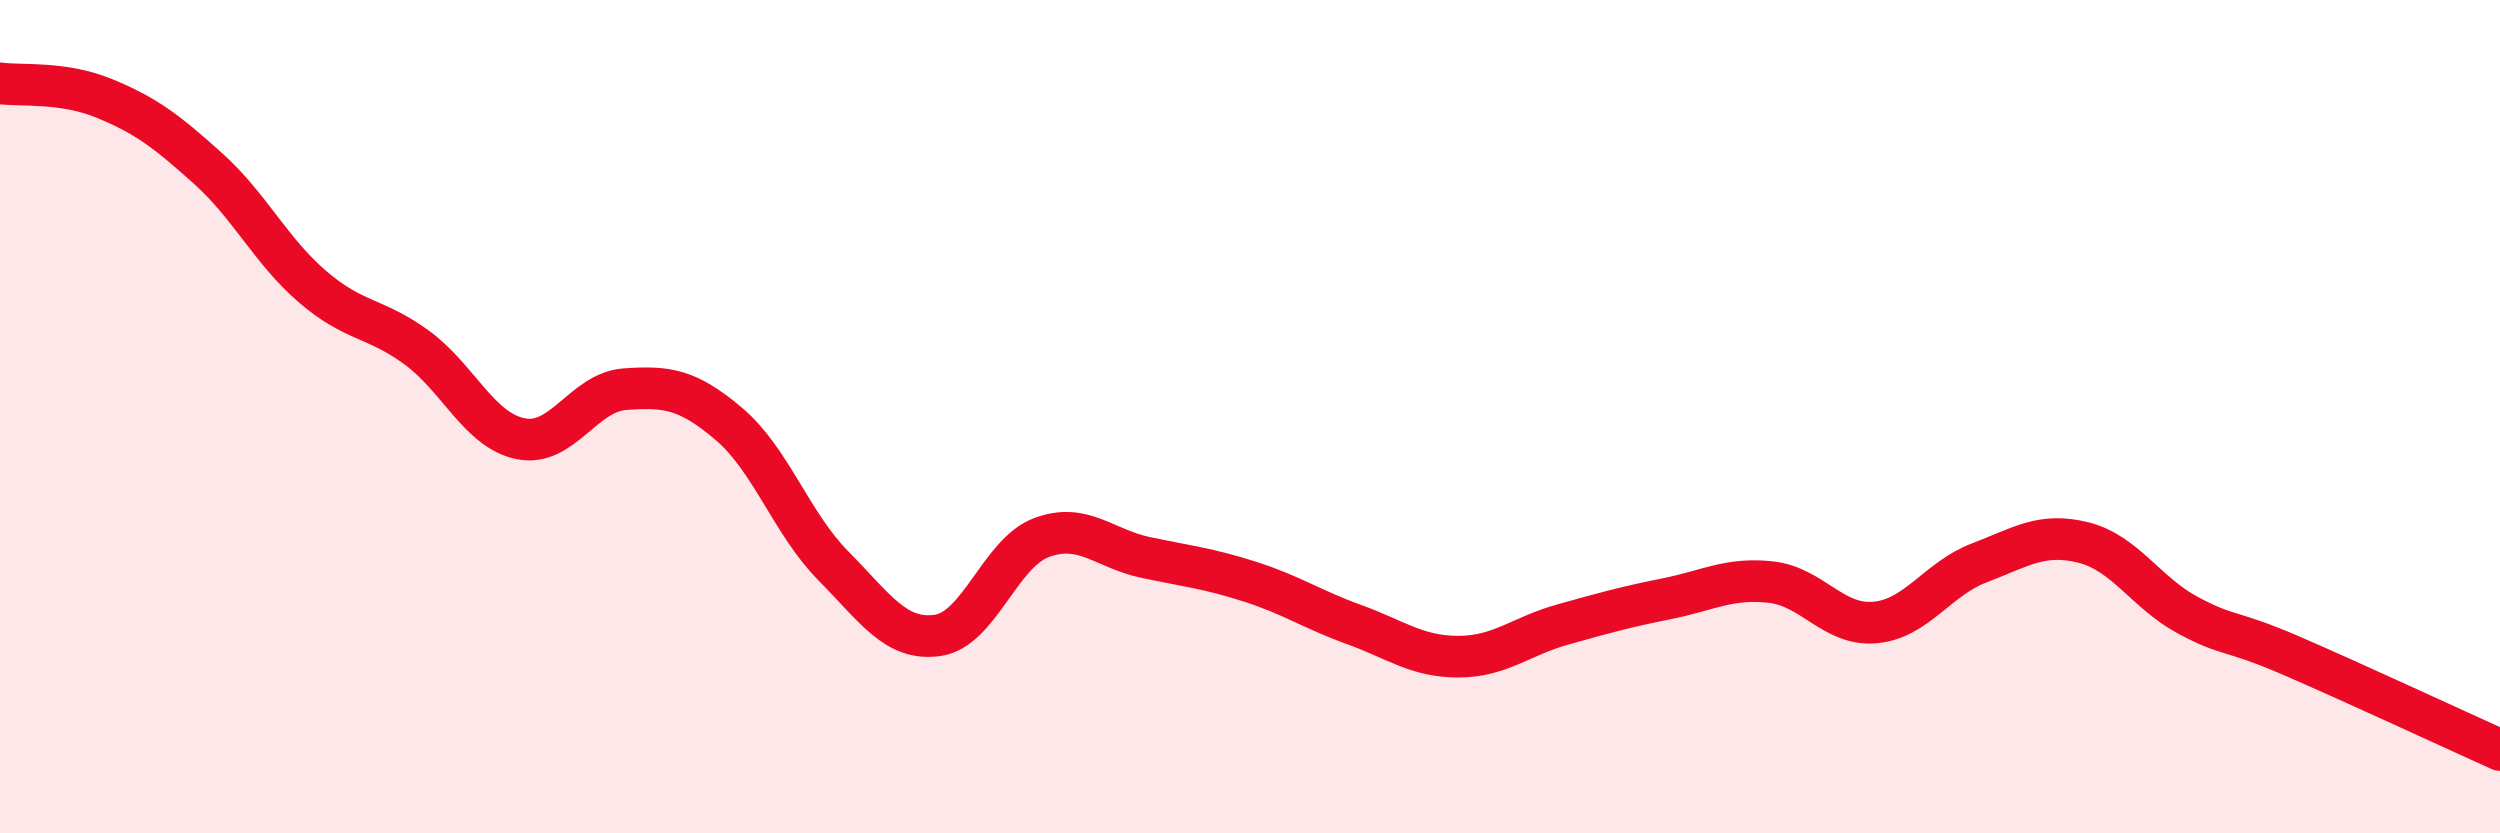 
    <svg width="60" height="20" viewBox="0 0 60 20" xmlns="http://www.w3.org/2000/svg">
      <path
        d="M 0,2 C 0.5,2.07 1.5,1.95 2.5,2.36 C 3.5,2.77 4,3.15 5,4.05 C 6,4.95 6.5,6.02 7.5,6.88 C 8.5,7.74 9,7.61 10,8.34 C 11,9.07 11.5,10.33 12.5,10.53 C 13.5,10.73 14,9.41 15,9.34 C 16,9.27 16.5,9.33 17.5,10.18 C 18.5,11.03 19,12.57 20,13.58 C 21,14.59 21.5,15.39 22.5,15.25 C 23.5,15.11 24,13.27 25,12.9 C 26,12.53 26.5,13.17 27.5,13.38 C 28.5,13.59 29,13.64 30,13.96 C 31,14.28 31.5,14.63 32.5,14.99 C 33.5,15.35 34,15.76 35,15.76 C 36,15.76 36.5,15.27 37.5,14.99 C 38.5,14.71 39,14.57 40,14.37 C 41,14.17 41.5,13.86 42.5,13.97 C 43.5,14.08 44,15.03 45,14.94 C 46,14.85 46.5,13.89 47.5,13.51 C 48.5,13.13 49,12.77 50,13.02 C 51,13.27 51.5,14.22 52.5,14.76 C 53.5,15.3 53.5,15.09 55,15.74 C 56.5,16.39 59,17.55 60,18L60 20L0 20Z"
        fill="#EB0A25"
        opacity="0.1"
        stroke-linecap="round"
        stroke-linejoin="round"
      />
      <path
        d="M 0,2 C 0.5,2.07 1.5,1.95 2.5,2.36 C 3.5,2.77 4,3.15 5,4.05 C 6,4.95 6.5,6.02 7.5,6.88 C 8.5,7.74 9,7.61 10,8.34 C 11,9.07 11.5,10.33 12.5,10.53 C 13.5,10.73 14,9.41 15,9.34 C 16,9.27 16.5,9.33 17.5,10.18 C 18.5,11.03 19,12.57 20,13.58 C 21,14.59 21.5,15.39 22.5,15.25 C 23.5,15.11 24,13.27 25,12.9 C 26,12.53 26.5,13.17 27.5,13.38 C 28.5,13.59 29,13.64 30,13.96 C 31,14.28 31.5,14.63 32.5,14.99 C 33.5,15.35 34,15.76 35,15.76 C 36,15.76 36.5,15.27 37.5,14.99 C 38.5,14.71 39,14.57 40,14.37 C 41,14.17 41.5,13.86 42.5,13.97 C 43.5,14.08 44,15.03 45,14.94 C 46,14.85 46.5,13.89 47.5,13.51 C 48.5,13.13 49,12.77 50,13.02 C 51,13.27 51.5,14.22 52.5,14.76 C 53.5,15.3 53.5,15.09 55,15.74 C 56.5,16.39 59,17.55 60,18"
        stroke="#EB0A25"
        stroke-width="1"
        fill="none"
        stroke-linecap="round"
        stroke-linejoin="round"
      />
    </svg>
  